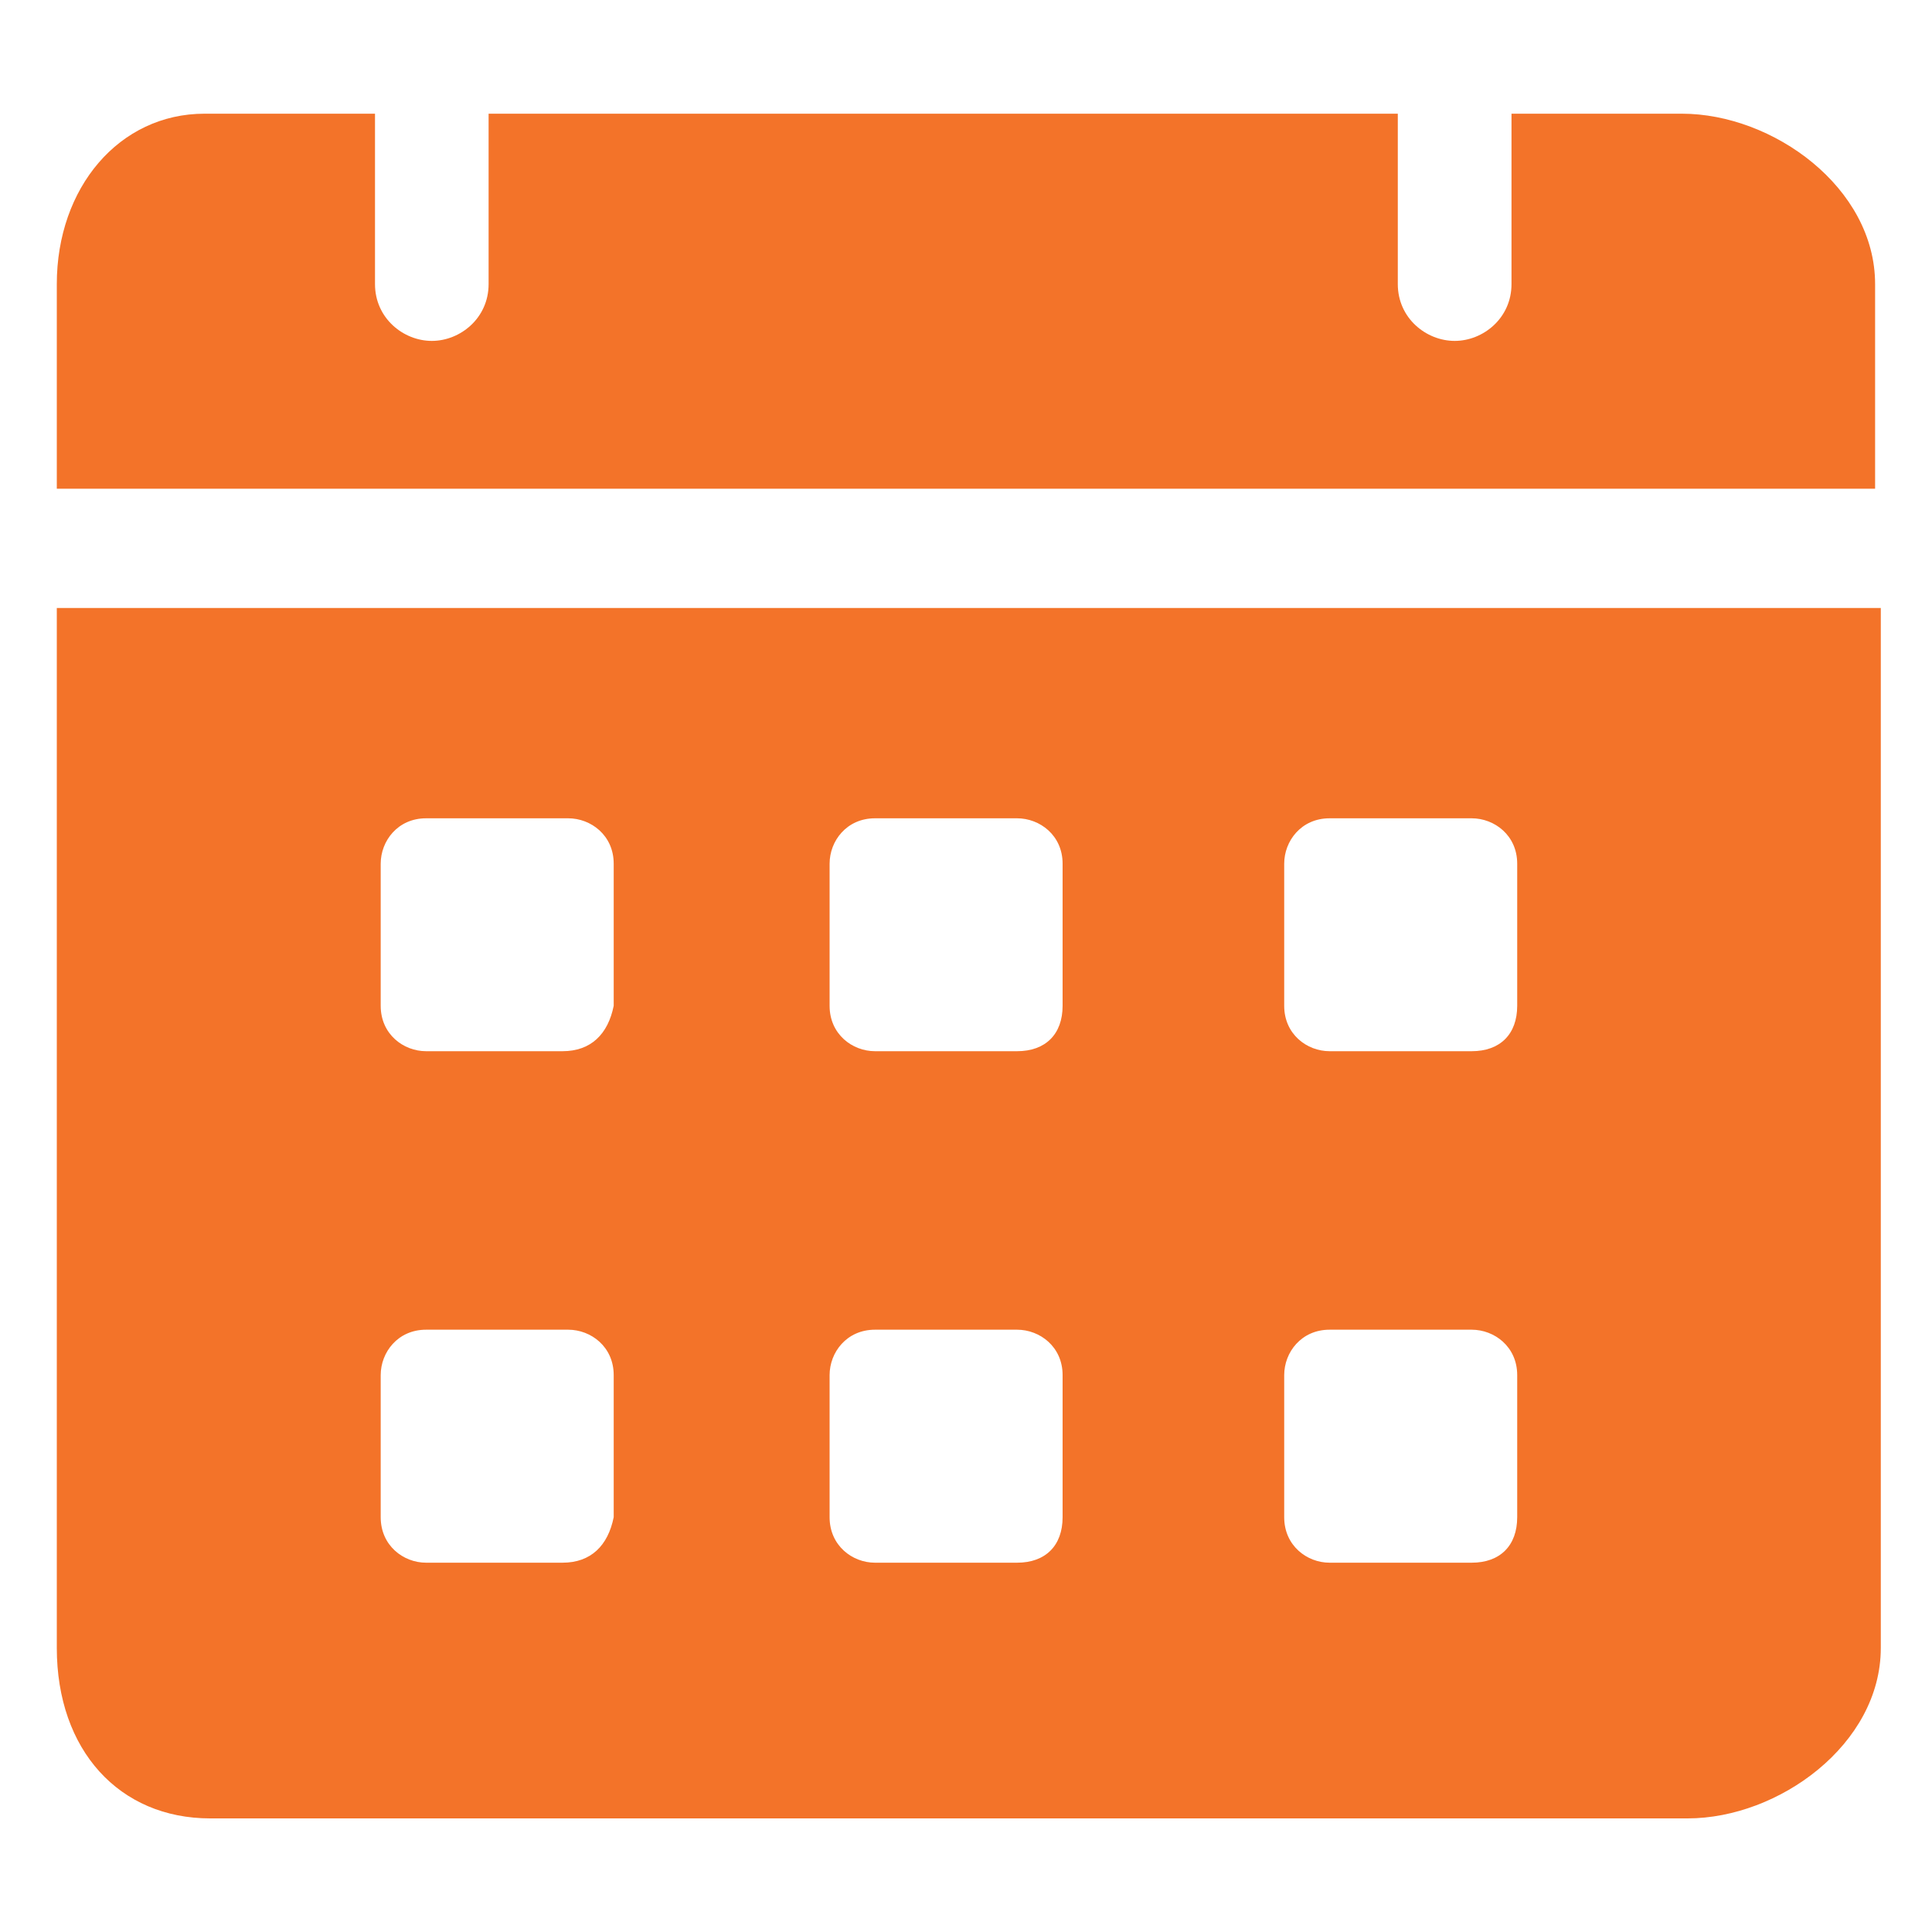 <svg width="20" height="20" viewBox="0 0 20 20" fill="none" xmlns="http://www.w3.org/2000/svg">
<path d="M17.411 1.177H15.647V2.941C15.647 3.294 15.353 3.529 15.059 3.529C14.764 3.529 14.47 3.294 14.47 2.941V1.177H5.058V2.941C5.058 3.294 4.764 3.529 4.47 3.529C4.176 3.529 3.882 3.294 3.882 2.941V1.177H2.117C1.235 1.177 0.588 1.941 0.588 2.941V5.059H19.411V2.941C19.411 1.941 18.353 1.177 17.411 1.177ZM0.588 6.294V17.059C0.588 18.118 1.235 18.824 2.176 18.824H17.47C18.411 18.824 19.47 18.059 19.47 17.059V6.294H0.588ZM5.823 16.177H4.411C4.176 16.177 3.941 16 3.941 15.706V14.235C3.941 14 4.117 13.765 4.411 13.765H5.882C6.117 13.765 6.353 13.941 6.353 14.235V15.706C6.294 16 6.117 16.177 5.823 16.177ZM5.823 10.882H4.411C4.176 10.882 3.941 10.706 3.941 10.412V8.941C3.941 8.706 4.117 8.471 4.411 8.471H5.882C6.117 8.471 6.353 8.647 6.353 8.941V10.412C6.294 10.706 6.117 10.882 5.823 10.882ZM10.529 16.177H9.058C8.823 16.177 8.588 16 8.588 15.706V14.235C8.588 14 8.764 13.765 9.058 13.765H10.529C10.764 13.765 11 13.941 11 14.235V15.706C11 16 10.823 16.177 10.529 16.177ZM10.529 10.882H9.058C8.823 10.882 8.588 10.706 8.588 10.412V8.941C8.588 8.706 8.764 8.471 9.058 8.471H10.529C10.764 8.471 11 8.647 11 8.941V10.412C11 10.706 10.823 10.882 10.529 10.882ZM15.235 16.177H13.764C13.529 16.177 13.294 16 13.294 15.706V14.235C13.294 14 13.47 13.765 13.764 13.765H15.235C15.47 13.765 15.706 13.941 15.706 14.235V15.706C15.706 16 15.529 16.177 15.235 16.177ZM15.235 10.882H13.764C13.529 10.882 13.294 10.706 13.294 10.412V8.941C13.294 8.706 13.47 8.471 13.764 8.471H15.235C15.47 8.471 15.706 8.647 15.706 8.941V10.412C15.706 10.706 15.529 10.882 15.235 10.882Z" fill="#F37329"/>
</svg>
